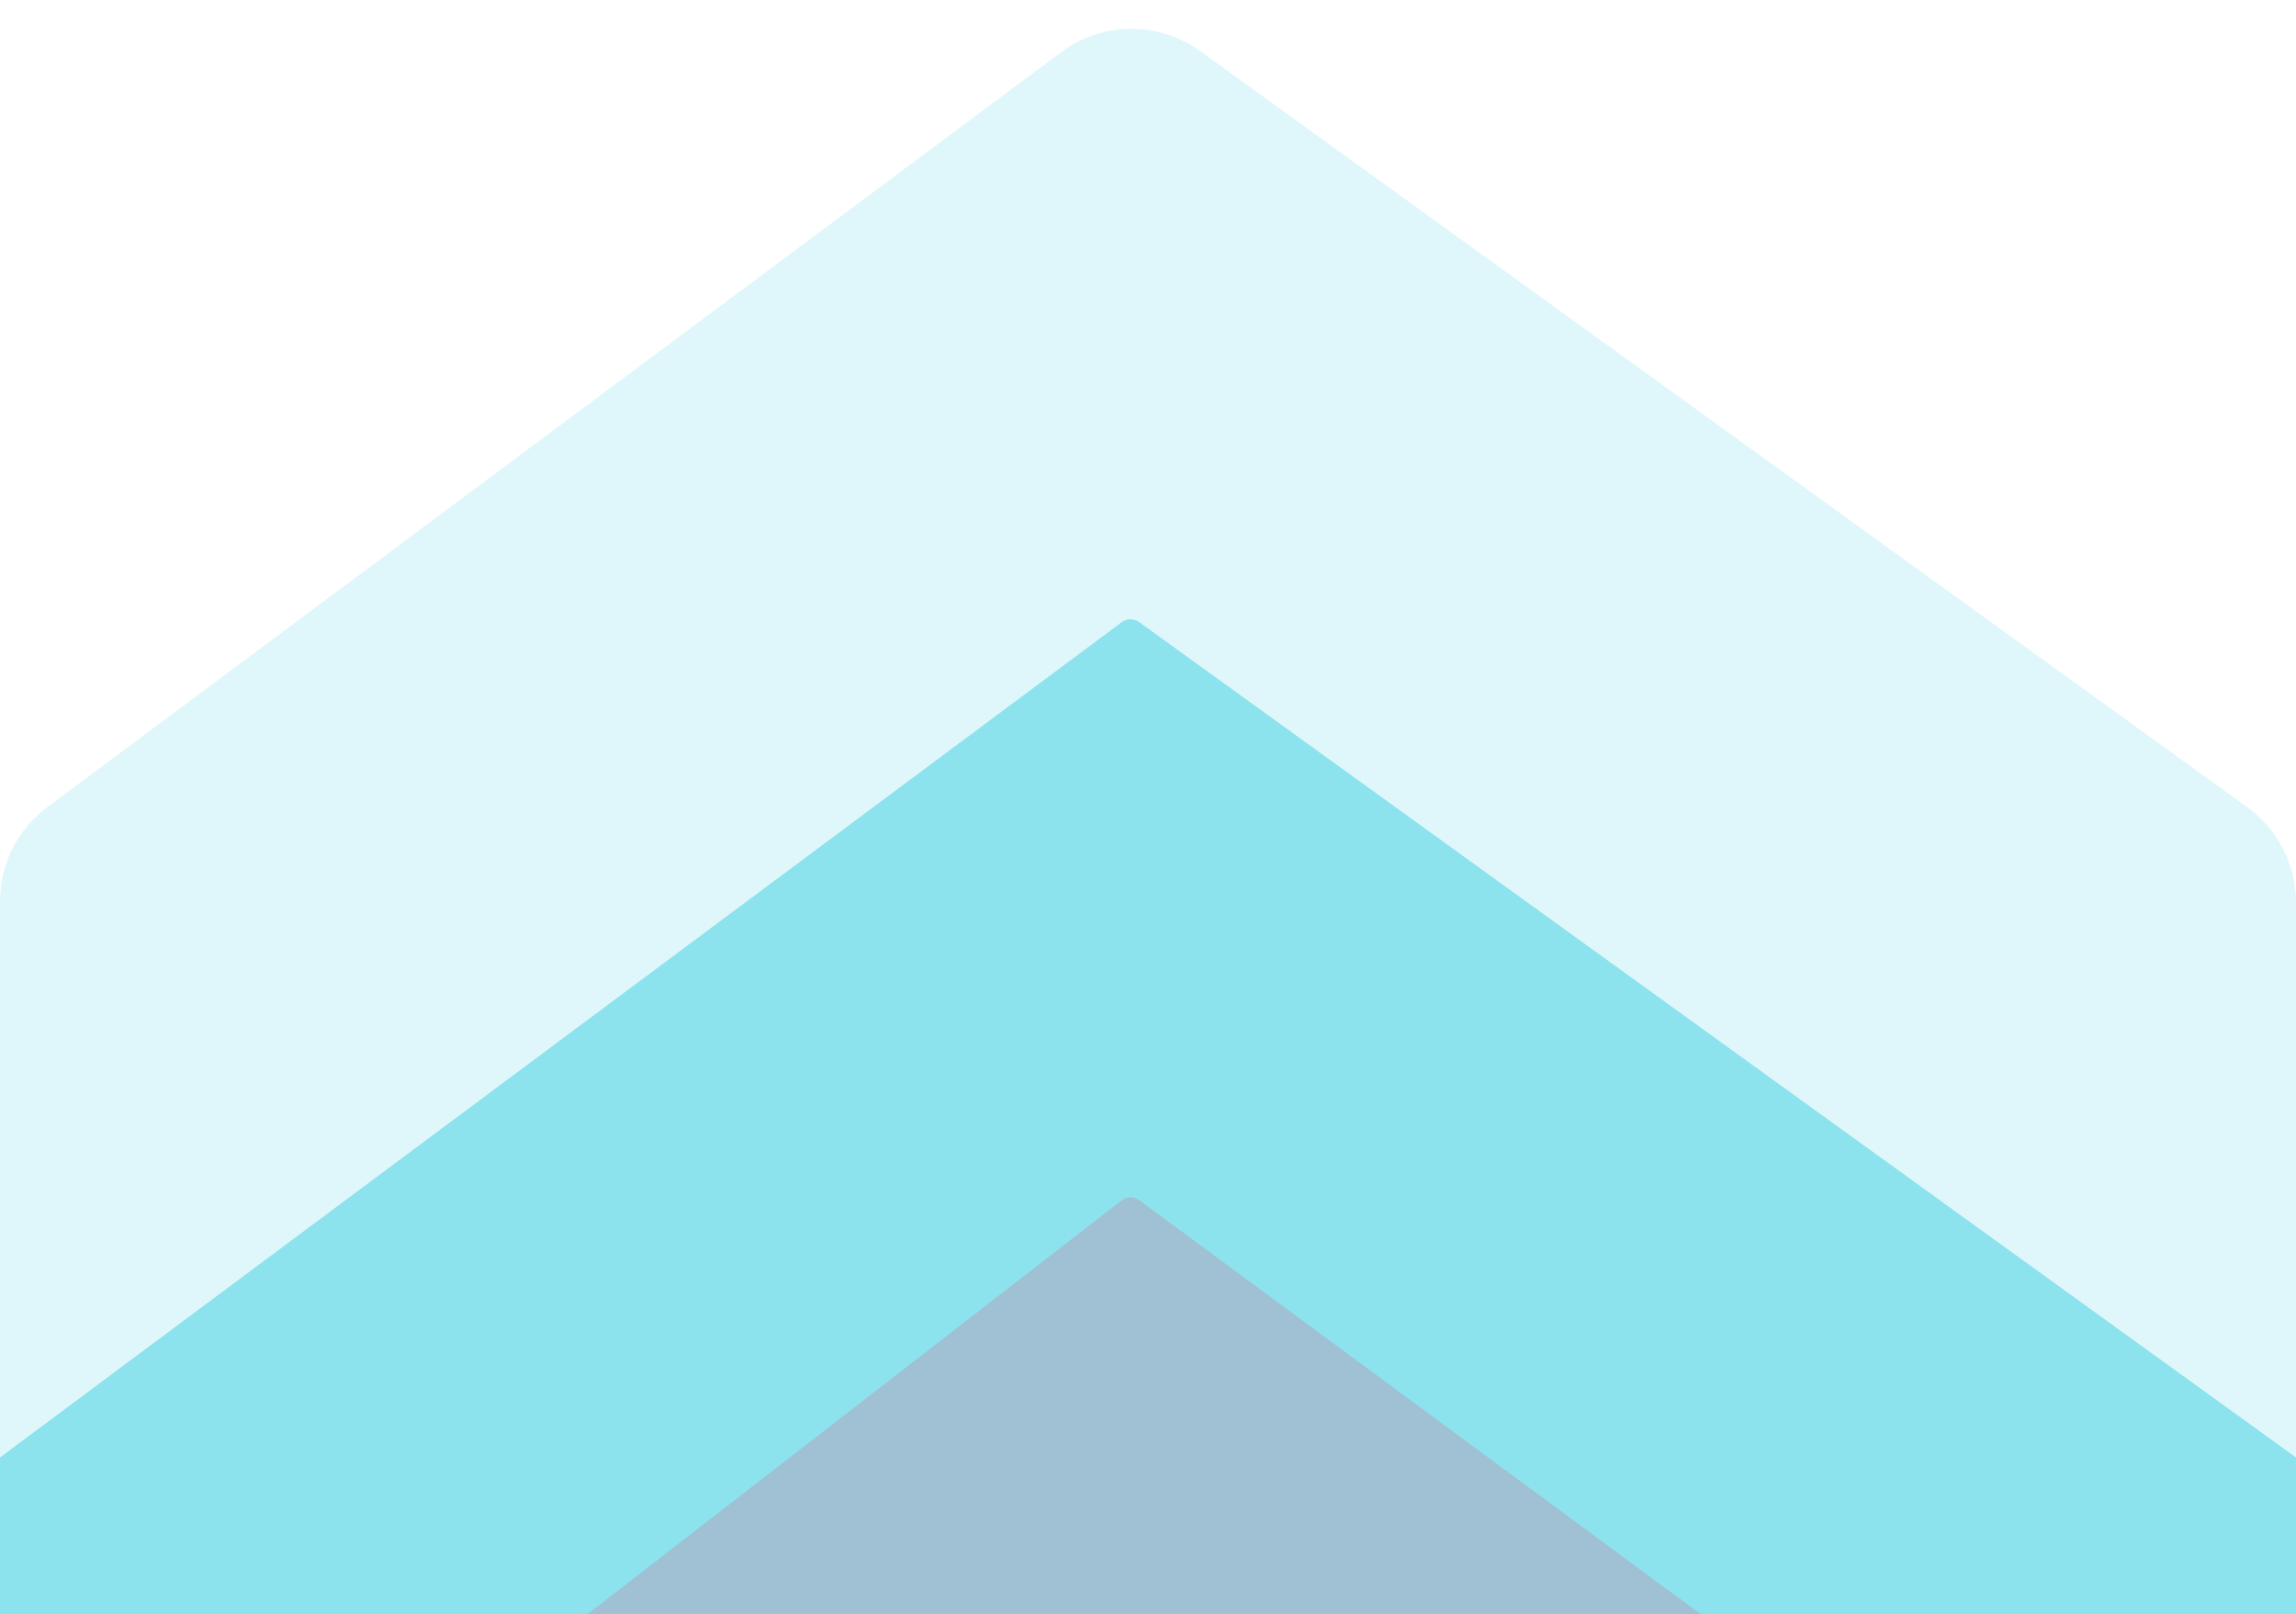 <svg width="313" height="220" viewBox="0 0 313 220" fill="none" xmlns="http://www.w3.org/2000/svg">
<g opacity="0.5">
<path d="M0 198.147V281.978L154.092 167.261L313 281.978V198.147L154.092 83.43L0 198.147Z" fill="#1AC8DB"/>
<path d="M0 122.839V198.635L152.916 84.793C153.616 84.272 154.574 84.265 155.281 84.776L313 198.635V122.986C313 117.847 310.532 113.021 306.365 110.013L163.603 6.952C157.942 2.865 150.284 2.921 144.683 7.091L6.445 110.005C2.39 113.024 0 117.782 0 122.839Z" fill="#C0F0F7"/>
<path d="M0 282.035V327.082C0 331.5 3.582 335.082 8 335.082H48.154L154.092 251.091L269.662 335.082H305C309.418 335.082 313 331.5 313 327.082V279.825L155.309 163.577C154.589 163.046 153.604 163.058 152.897 163.605L0 282.035Z" fill="#4282AA"/>
</g>
</svg>
